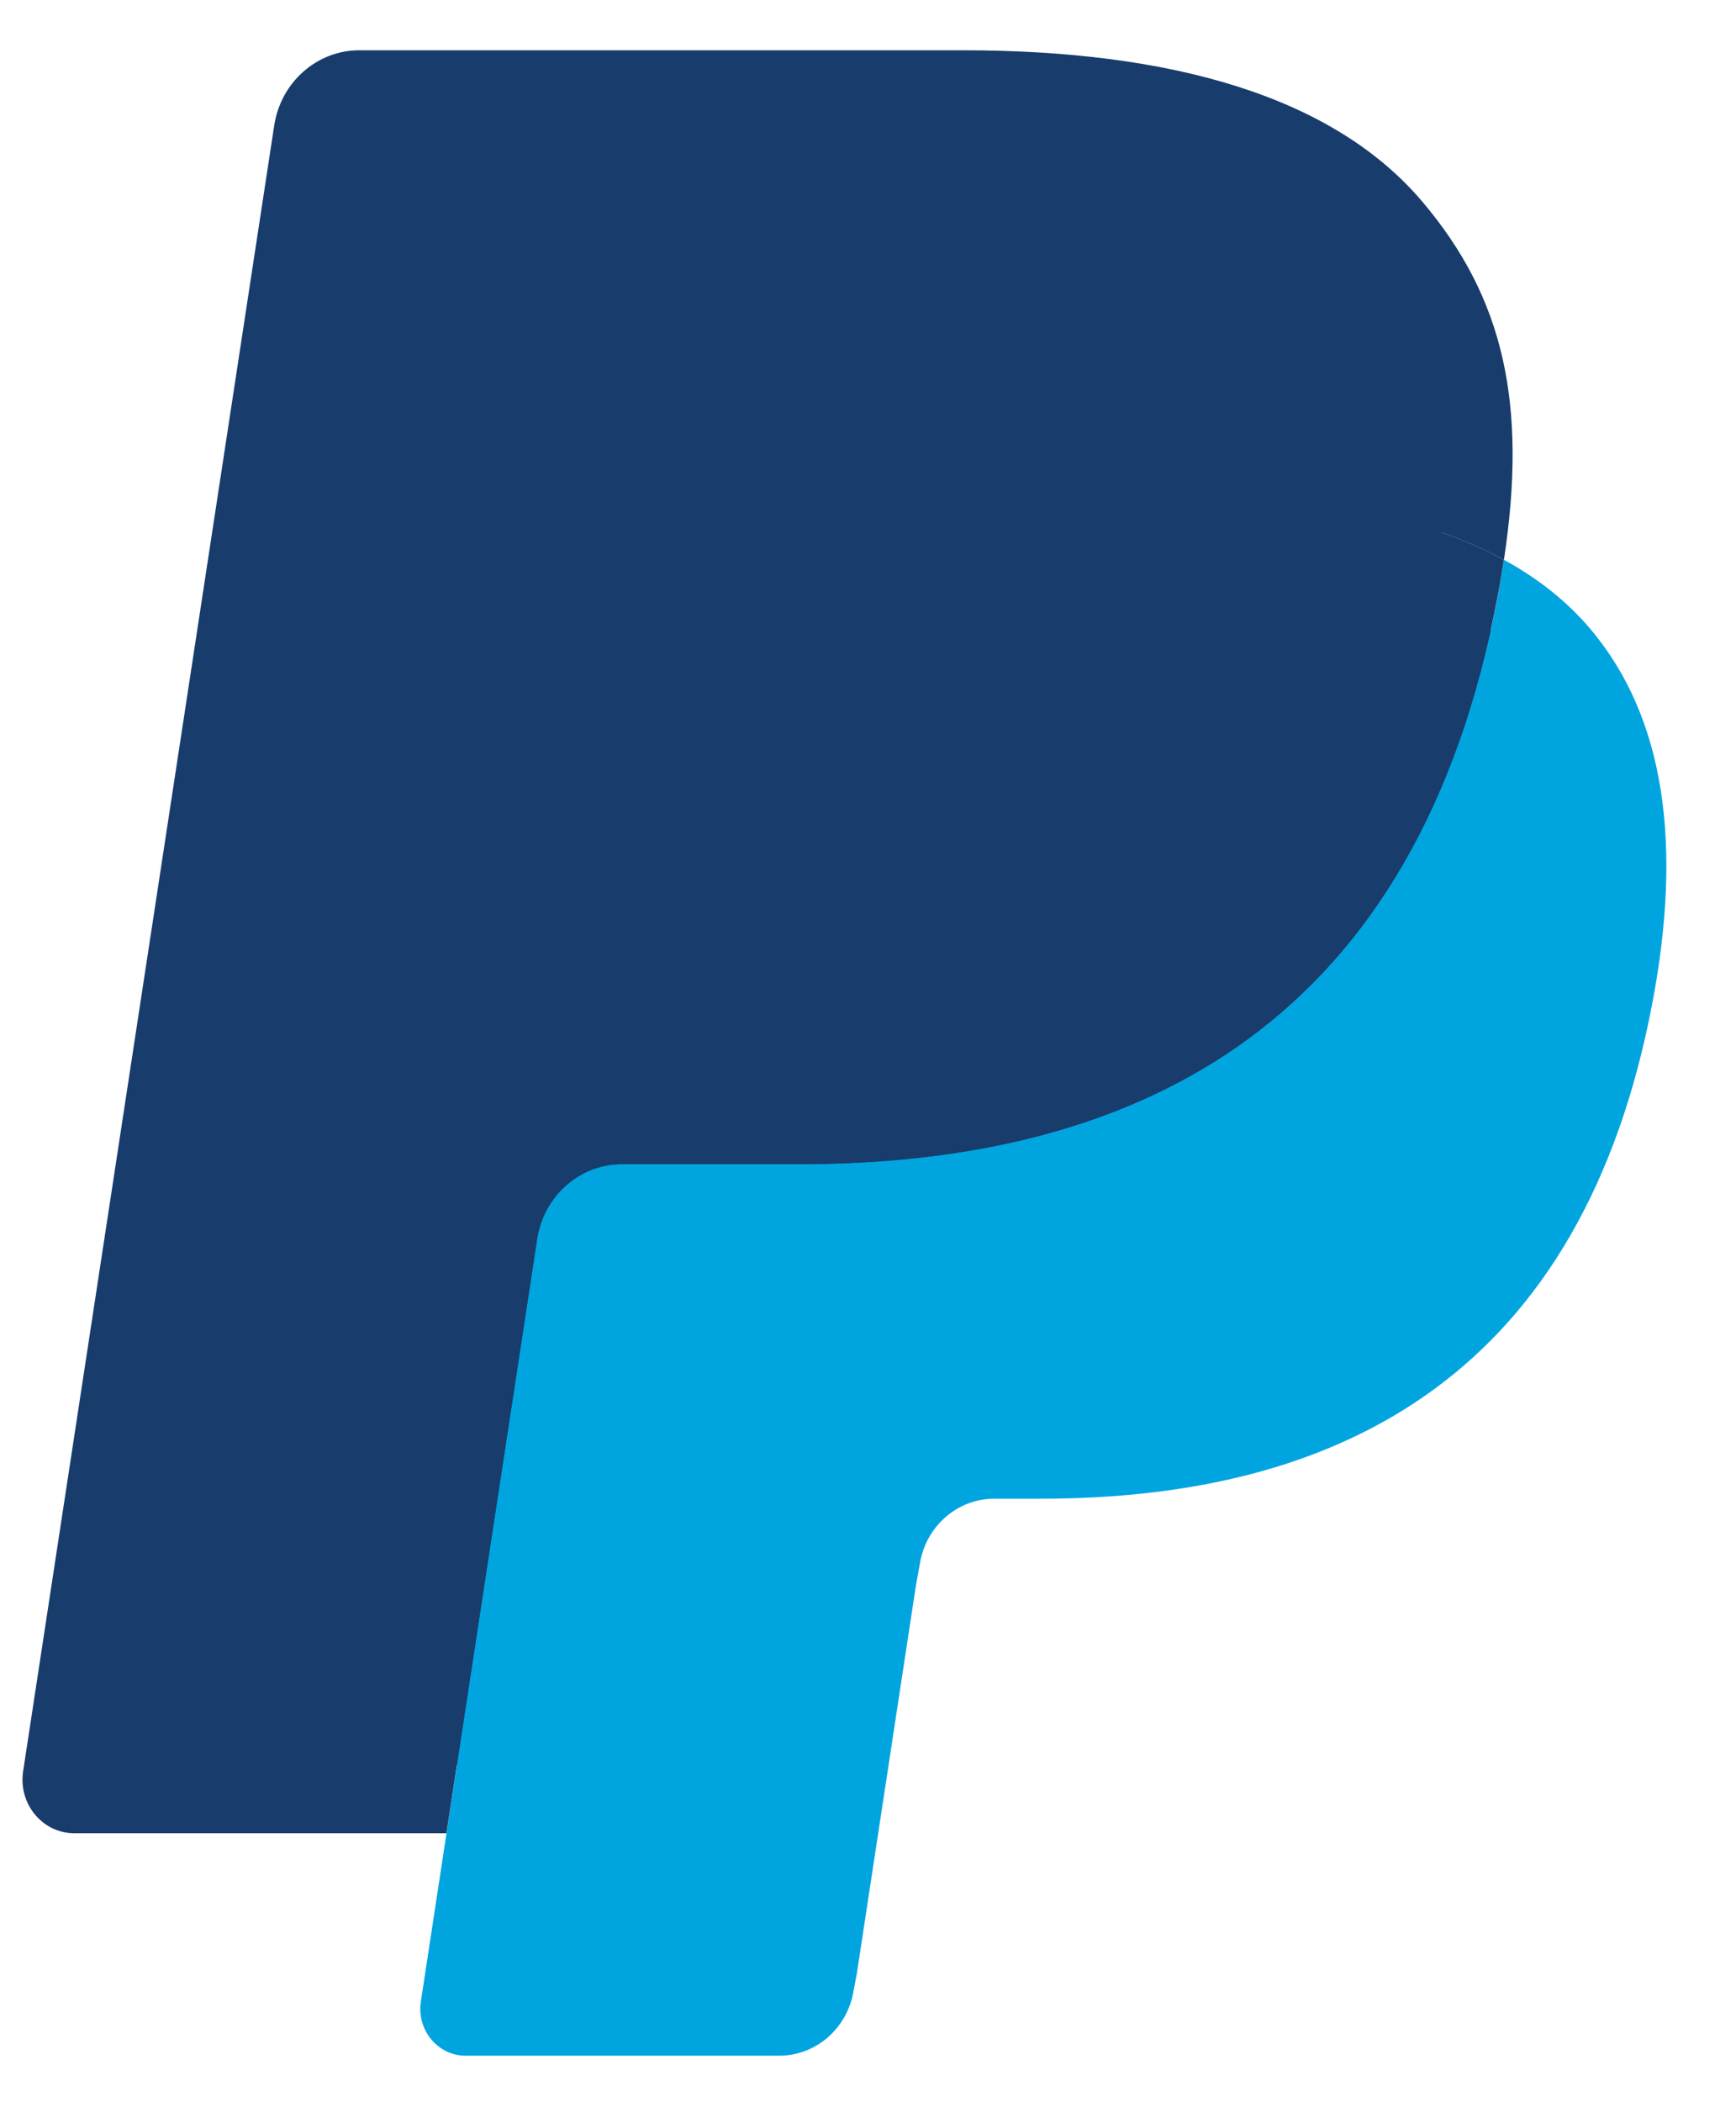 <svg xmlns="http://www.w3.org/2000/svg" width="19" height="23" viewBox="0 0 19 23">
    <g fill="none" transform="translate(.246 .55)">
        <path fill="#183C6C"
            d="M5.111,21.197 L5.479,18.782 L4.659,18.762 L0.746,18.762 L3.466,0.939 C3.474,0.885 3.502,0.835 3.542,0.8 C3.582,0.764 3.633,0.745 3.687,0.745 L10.285,0.745 C12.476,0.745 13.987,1.216 14.776,2.146 C15.146,2.582 15.382,3.038 15.496,3.539 C15.616,4.066 15.618,4.695 15.501,5.462 L15.493,5.518 L15.493,6.009 L15.863,6.226 C16.174,6.397 16.422,6.592 16.612,6.816 C16.928,7.189 17.133,7.663 17.22,8.225 C17.309,8.803 17.279,9.491 17.133,10.27 C16.964,11.166 16.691,11.946 16.323,12.584 C15.984,13.172 15.552,13.66 15.039,14.038 C14.549,14.398 13.968,14.67 13.31,14.845 C12.672,15.016 11.946,15.103 11.149,15.103 L10.635,15.103 C10.268,15.103 9.911,15.24 9.631,15.485 C9.351,15.735 9.165,16.076 9.108,16.45 L9.069,16.668 L8.419,20.925 L8.39,21.081 C8.382,21.13 8.369,21.155 8.349,21.172 C8.331,21.187 8.306,21.197 8.282,21.197 L5.111,21.197 Z" />
        <path fill="#00A5DF"
            d="M16.213,5.574 C16.194,5.705 16.171,5.838 16.146,5.974 C15.276,10.592 12.299,12.187 8.497,12.187 L6.561,12.187 C6.096,12.187 5.704,12.536 5.632,13.01 L4.36,21.349 C4.313,21.66 4.545,21.941 4.849,21.941 L8.282,21.941 C8.689,21.941 9.034,21.636 9.098,21.221 L9.132,21.041 L9.778,16.8 L9.82,16.568 C9.883,16.152 10.229,15.847 10.636,15.847 L11.149,15.847 C14.476,15.847 17.08,14.451 17.841,10.411 C18.159,8.723 17.995,7.314 17.153,6.323 C16.899,6.025 16.583,5.776 16.213,5.574 Z" />
        <path fill="#183C6C"
            d="M15.303,5.199 C15.17,5.159 15.032,5.123 14.892,5.09 C14.75,5.058 14.606,5.03 14.456,5.005 C13.934,4.918 13.362,4.877 12.75,4.877 L7.578,4.877 C7.451,4.877 7.33,4.906 7.221,4.96 C6.983,5.079 6.806,5.312 6.763,5.598 L5.662,12.8 L5.631,13.01 C5.703,12.536 6.095,12.187 6.56,12.187 L8.496,12.187 C12.298,12.187 15.275,10.591 16.145,5.974 C16.171,5.838 16.193,5.705 16.213,5.575 C15.993,5.454 15.754,5.35 15.498,5.263 C15.434,5.241 15.369,5.22 15.303,5.199 Z" />
        <path fill="#183C6C"
            d="M6.763,5.598 C6.806,5.312 6.983,5.079 7.222,4.961 C7.331,4.907 7.451,4.877 7.578,4.877 L12.75,4.877 C13.363,4.877 13.935,4.919 14.457,5.006 C14.606,5.031 14.751,5.059 14.892,5.091 C15.033,5.124 15.17,5.16 15.303,5.2 C15.369,5.22 15.434,5.242 15.498,5.263 C15.755,5.35 15.994,5.455 16.214,5.575 C16.473,3.868 16.212,2.706 15.319,1.654 C14.335,0.496 12.559,0 10.286,0 L3.687,0 C3.223,0 2.827,0.349 2.755,0.824 L0.007,18.83 C-0.047,19.186 0.219,19.507 0.566,19.507 L4.64,19.507 L6.763,5.598 Z" />
    </g>
</svg>